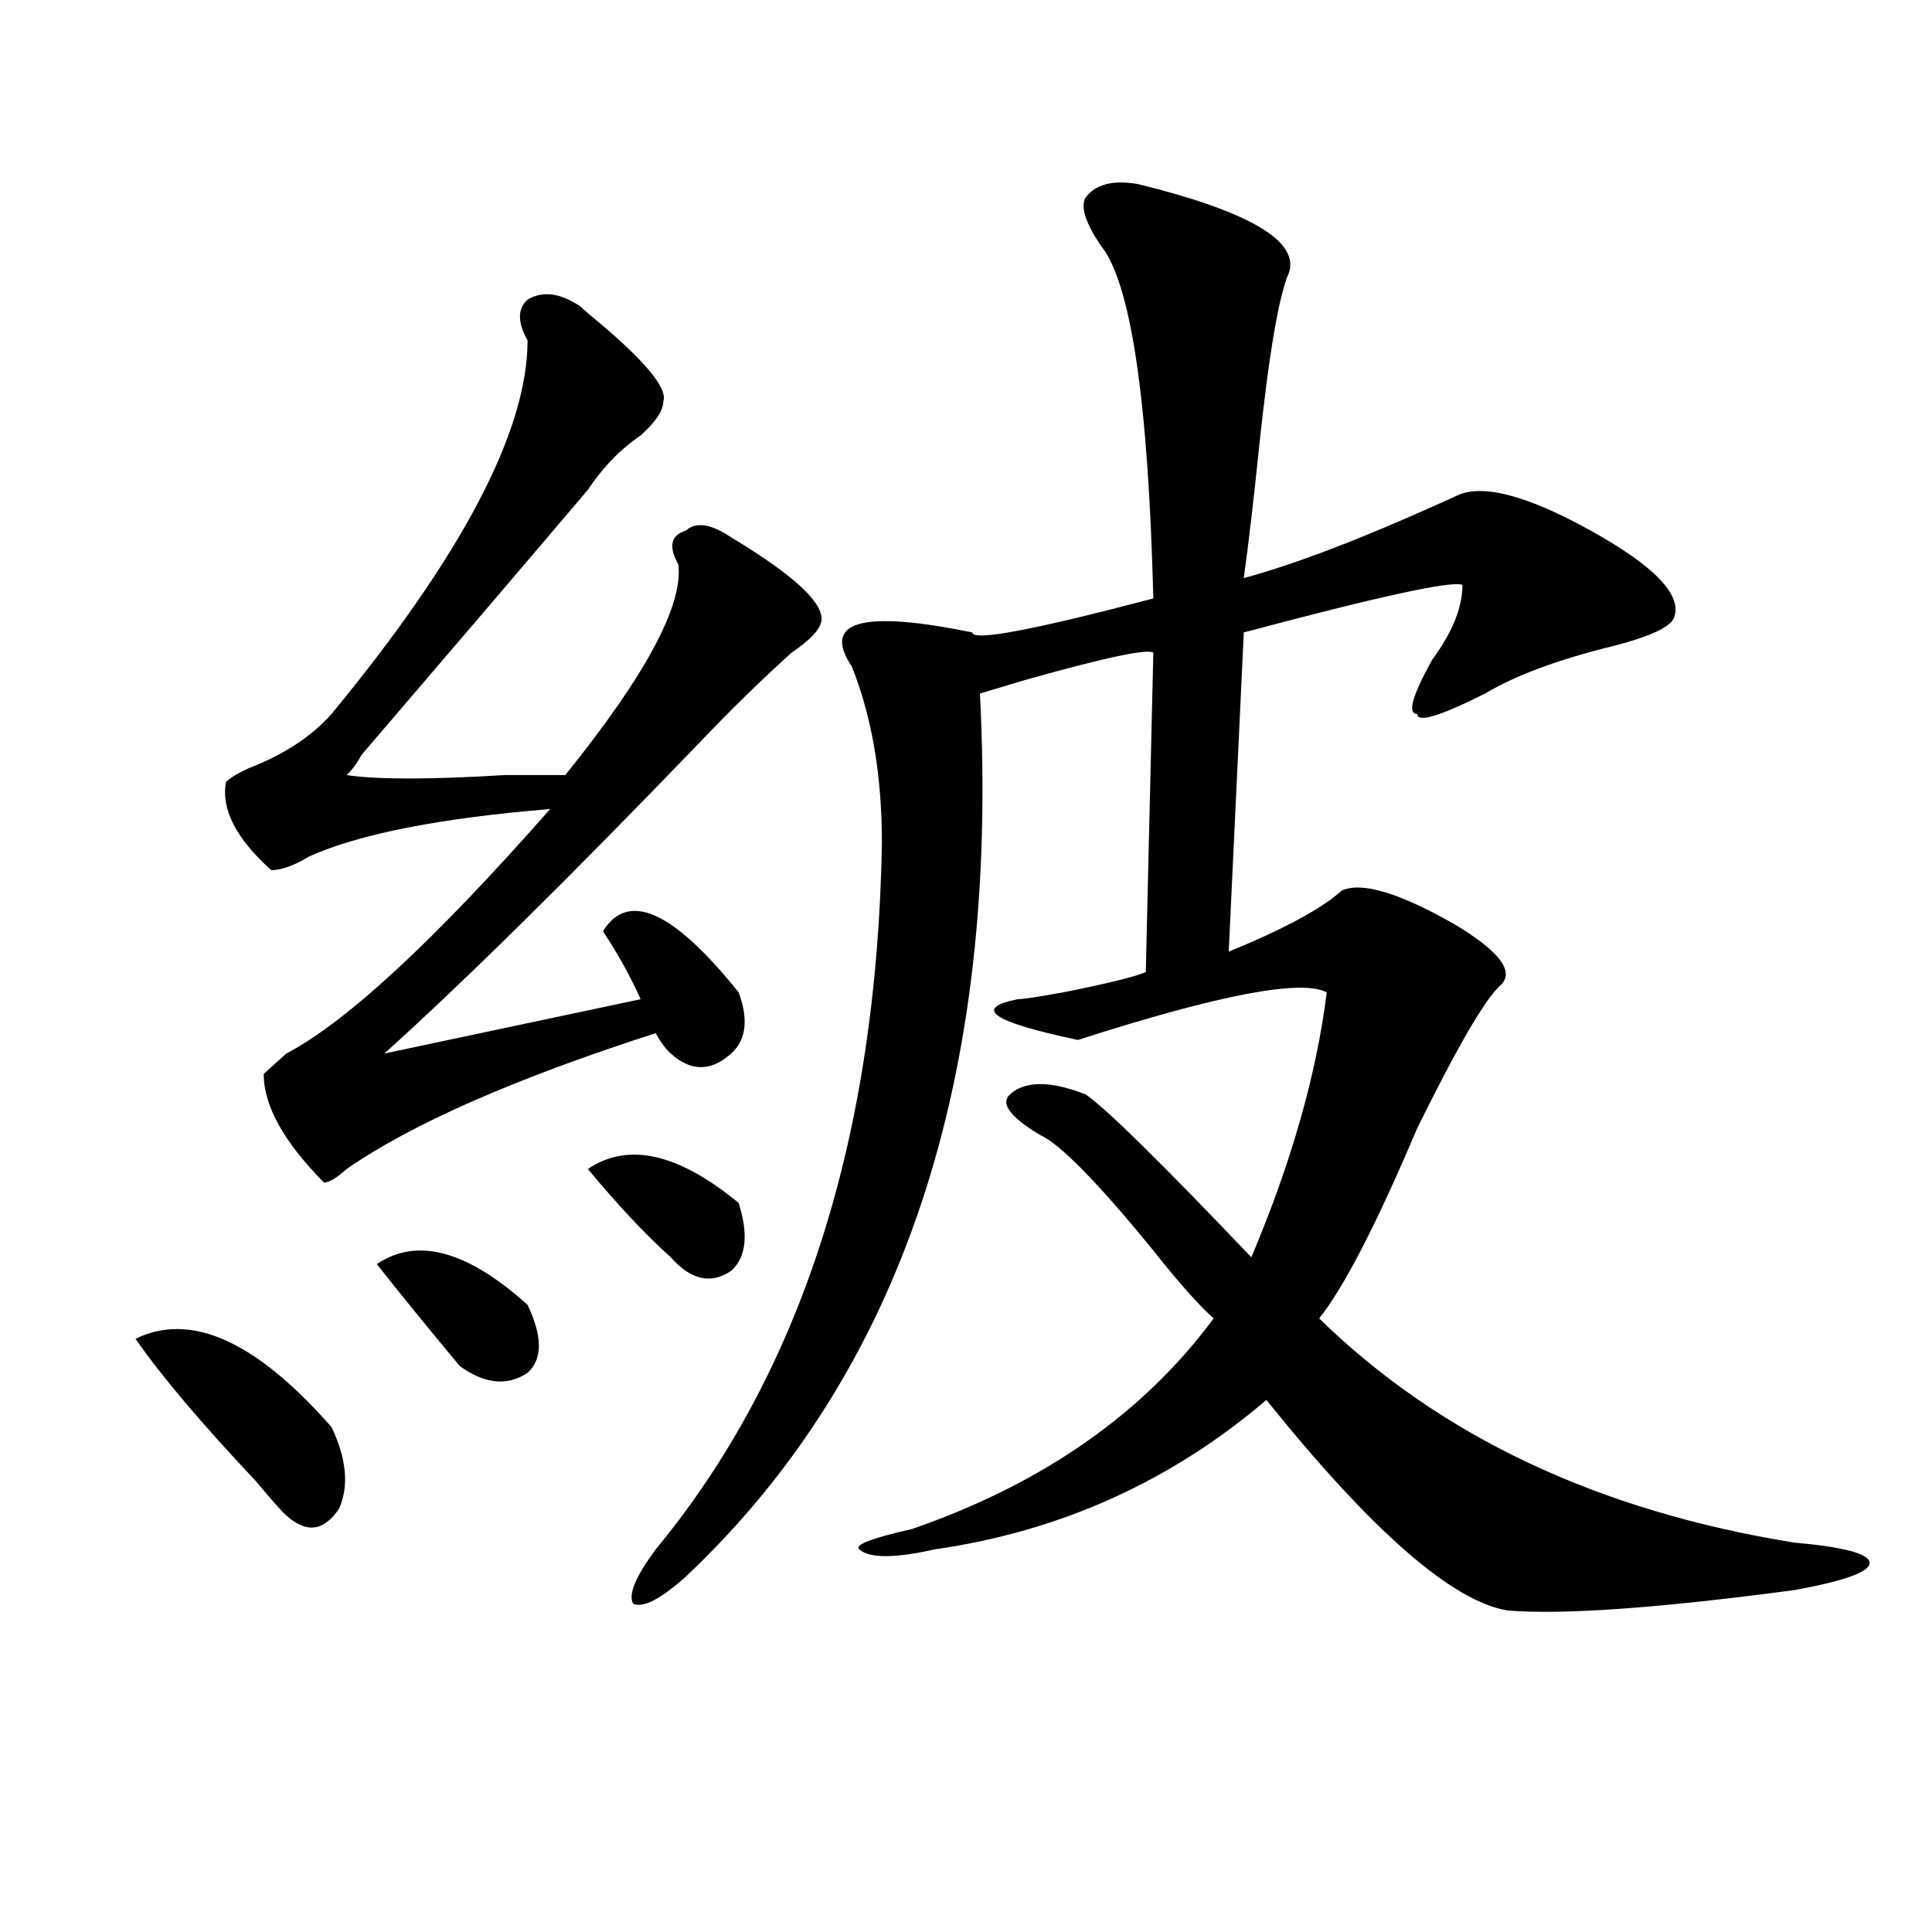 <?xml version="1.0" encoding="utf-8"?>
<!-- Generator: Adobe Illustrator 16.0.0, SVG Export Plug-In . SVG Version: 6.00 Build 0)  -->
<!DOCTYPE svg PUBLIC "-//W3C//DTD SVG 1.1//EN" "http://www.w3.org/Graphics/SVG/1.1/DTD/svg11.dtd">
<svg version="1.1" id="图层_1" xmlns="http://www.w3.org/2000/svg" xmlns:xlink="http://www.w3.org/1999/xlink" x="0px" y="0px"
	 width="1000px" height="1000px" viewBox="0 0 1000 1000" enable-background="new 0 0 1000 1000" xml:space="preserve">
<path d="M70.145,692.969c28.597-14.063,62.438,1.209,101.461,45.703c7.805,16.425,9.085,30.487,3.902,42.188
	c-7.805,11.756-16.95,12.909-27.316,3.516c-2.622-2.307-7.805-8.185-15.609-17.578C103.925,736.365,83.132,711.756,70.145,692.969z
	 M300.383,158.594l3.902,3.516c28.597,23.456,41.585,38.672,39.023,45.703c0,4.725-3.902,10.547-11.707,17.578
	c-10.427,7.031-19.512,16.425-27.316,28.125c-33.841,39.881-72.864,85.584-117.07,137.109c-2.622,4.725-5.243,8.24-7.805,10.547
	c15.609,2.362,42.926,2.362,81.949,0c15.609,0,25.976,0,31.219,0c41.585-51.525,61.097-87.891,58.535-108.984
	c-5.243-9.338-3.902-15.216,3.902-17.578c5.183-4.669,12.987-3.516,23.414,3.516c31.219,18.787,46.828,32.85,46.828,42.188
	c0,4.725-5.243,10.547-15.609,17.578c-15.609,14.063-31.219,29.334-46.828,45.703C295.14,453.906,240.507,507.85,198.922,545.313
	l132.68-28.125c-5.243-11.7-11.707-23.4-19.512-35.156c12.987-21.094,36.401-10.547,70.242,31.641
	c5.183,14.063,3.902,24.609-3.902,31.641c-10.427,9.394-20.853,9.394-31.219,0c-2.622-2.307-5.243-5.822-7.805-10.547
	c-72.864,23.456-126.216,46.912-159.996,70.313c-5.243,4.725-9.146,7.031-11.707,7.031c-20.853-21.094-31.219-39.825-31.219-56.25
	c2.562-2.307,6.464-5.822,11.707-10.547c31.219-16.369,76.706-58.557,136.582-126.563c-57.255,4.725-98.899,12.909-124.875,24.609
	c-7.805,4.725-14.329,7.031-19.512,7.031c-18.231-16.369-26.036-31.641-23.414-45.703c2.562-2.307,6.464-4.669,11.707-7.031
	c18.171-7.031,32.499-16.369,42.926-28.125c67.62-82.013,101.461-146.447,101.461-193.359c-5.243-9.338-5.243-16.369,0-21.094
	C280.871,150.409,289.956,151.563,300.383,158.594z M195.02,654.297c20.792-14.063,46.828-7.031,78.047,21.094
	c7.805,16.425,7.805,28.125,0,35.156c-10.427,7.031-22.134,5.878-35.121-3.516C222.336,688.3,208.007,670.722,195.02,654.297z
	 M304.285,605.078c20.792-14.063,46.828-8.185,78.047,17.578c5.183,16.425,3.902,28.125-3.902,35.156
	c-10.427,7.031-20.853,4.725-31.219-7.031C334.163,639.081,319.895,623.865,304.285,605.078z M589.156,95.313
	c57.194,14.063,83.229,29.334,78.047,45.703c-5.243,11.756-10.427,42.188-15.609,91.406c-2.622,25.818-5.243,48.065-7.805,66.797
	c25.976-7.031,59.815-19.885,101.461-38.672l7.805-3.516c12.987-7.031,36.401-1.153,70.242,17.578
	c33.78,18.787,48.108,34.003,42.926,45.703c-2.622,4.725-13.048,9.394-31.219,14.063c-28.657,7.031-50.73,15.271-66.34,24.609
	c-23.414,11.756-35.121,15.271-35.121,10.547c-5.243,0-2.622-9.338,7.805-28.125c10.366-14.063,15.609-26.916,15.609-38.672
	c-5.243-2.307-42.926,5.878-113.168,24.609l-7.805,165.234c28.597-11.7,48.108-22.247,58.535-31.641
	c10.366-4.669,29.878,1.209,58.535,17.578c23.414,14.063,31.219,24.609,23.414,31.641s-22.134,31.641-42.926,73.828
	c-20.853,49.219-37.743,82.068-50.73,98.438c62.438,60.975,144.387,99.646,245.848,116.016c25.976,2.307,39.023,5.822,39.023,10.547
	c0,4.669-13.048,9.338-39.023,14.063c-70.242,9.338-119.692,12.854-148.289,10.547c-28.657-4.725-70.242-40.979-124.875-108.984
	c-49.45,42.188-106.704,68.006-171.703,77.344c-20.853,4.669-33.841,4.669-39.023,0c-2.622-2.362,6.464-5.822,27.316-10.547
	c67.62-23.4,119.632-59.766,156.094-108.984c-7.805-7.031-18.231-18.731-31.219-35.156c-28.657-35.156-48.169-55.041-58.535-59.766
	c-15.609-9.338-20.853-16.369-15.609-21.094c7.805-7.031,20.792-7.031,39.023,0c10.366,7.031,39.023,35.156,85.852,84.375
	c20.792-49.219,33.78-94.922,39.023-137.109c-13.048-7.031-55.974,1.209-128.777,24.609c-44.267-9.338-54.633-16.369-31.219-21.094
	c2.562,0,10.366-1.153,23.414-3.516c23.414-4.669,37.683-8.185,42.926-10.547l3.902-165.234c-2.622-2.307-24.755,2.362-66.34,14.063
	l-23.414,7.031c10.366,199.237-40.364,351.563-152.191,457.031c-13.048,11.7-22.134,16.369-27.316,14.063
	c-2.622-4.725,1.28-14.063,11.707-28.125c75.425-91.406,114.448-213.244,117.07-365.625c0-35.156-5.243-65.588-15.609-91.406
	c-15.609-23.4,5.183-29.278,62.438-17.578c0,4.725,31.219-1.153,93.656-17.578c-2.622-103.106-11.707-164.025-27.316-182.813
	c-7.805-11.7-10.427-19.885-7.805-24.609C567.022,95.313,576.108,93.006,589.156,95.313z"/>
</svg>
